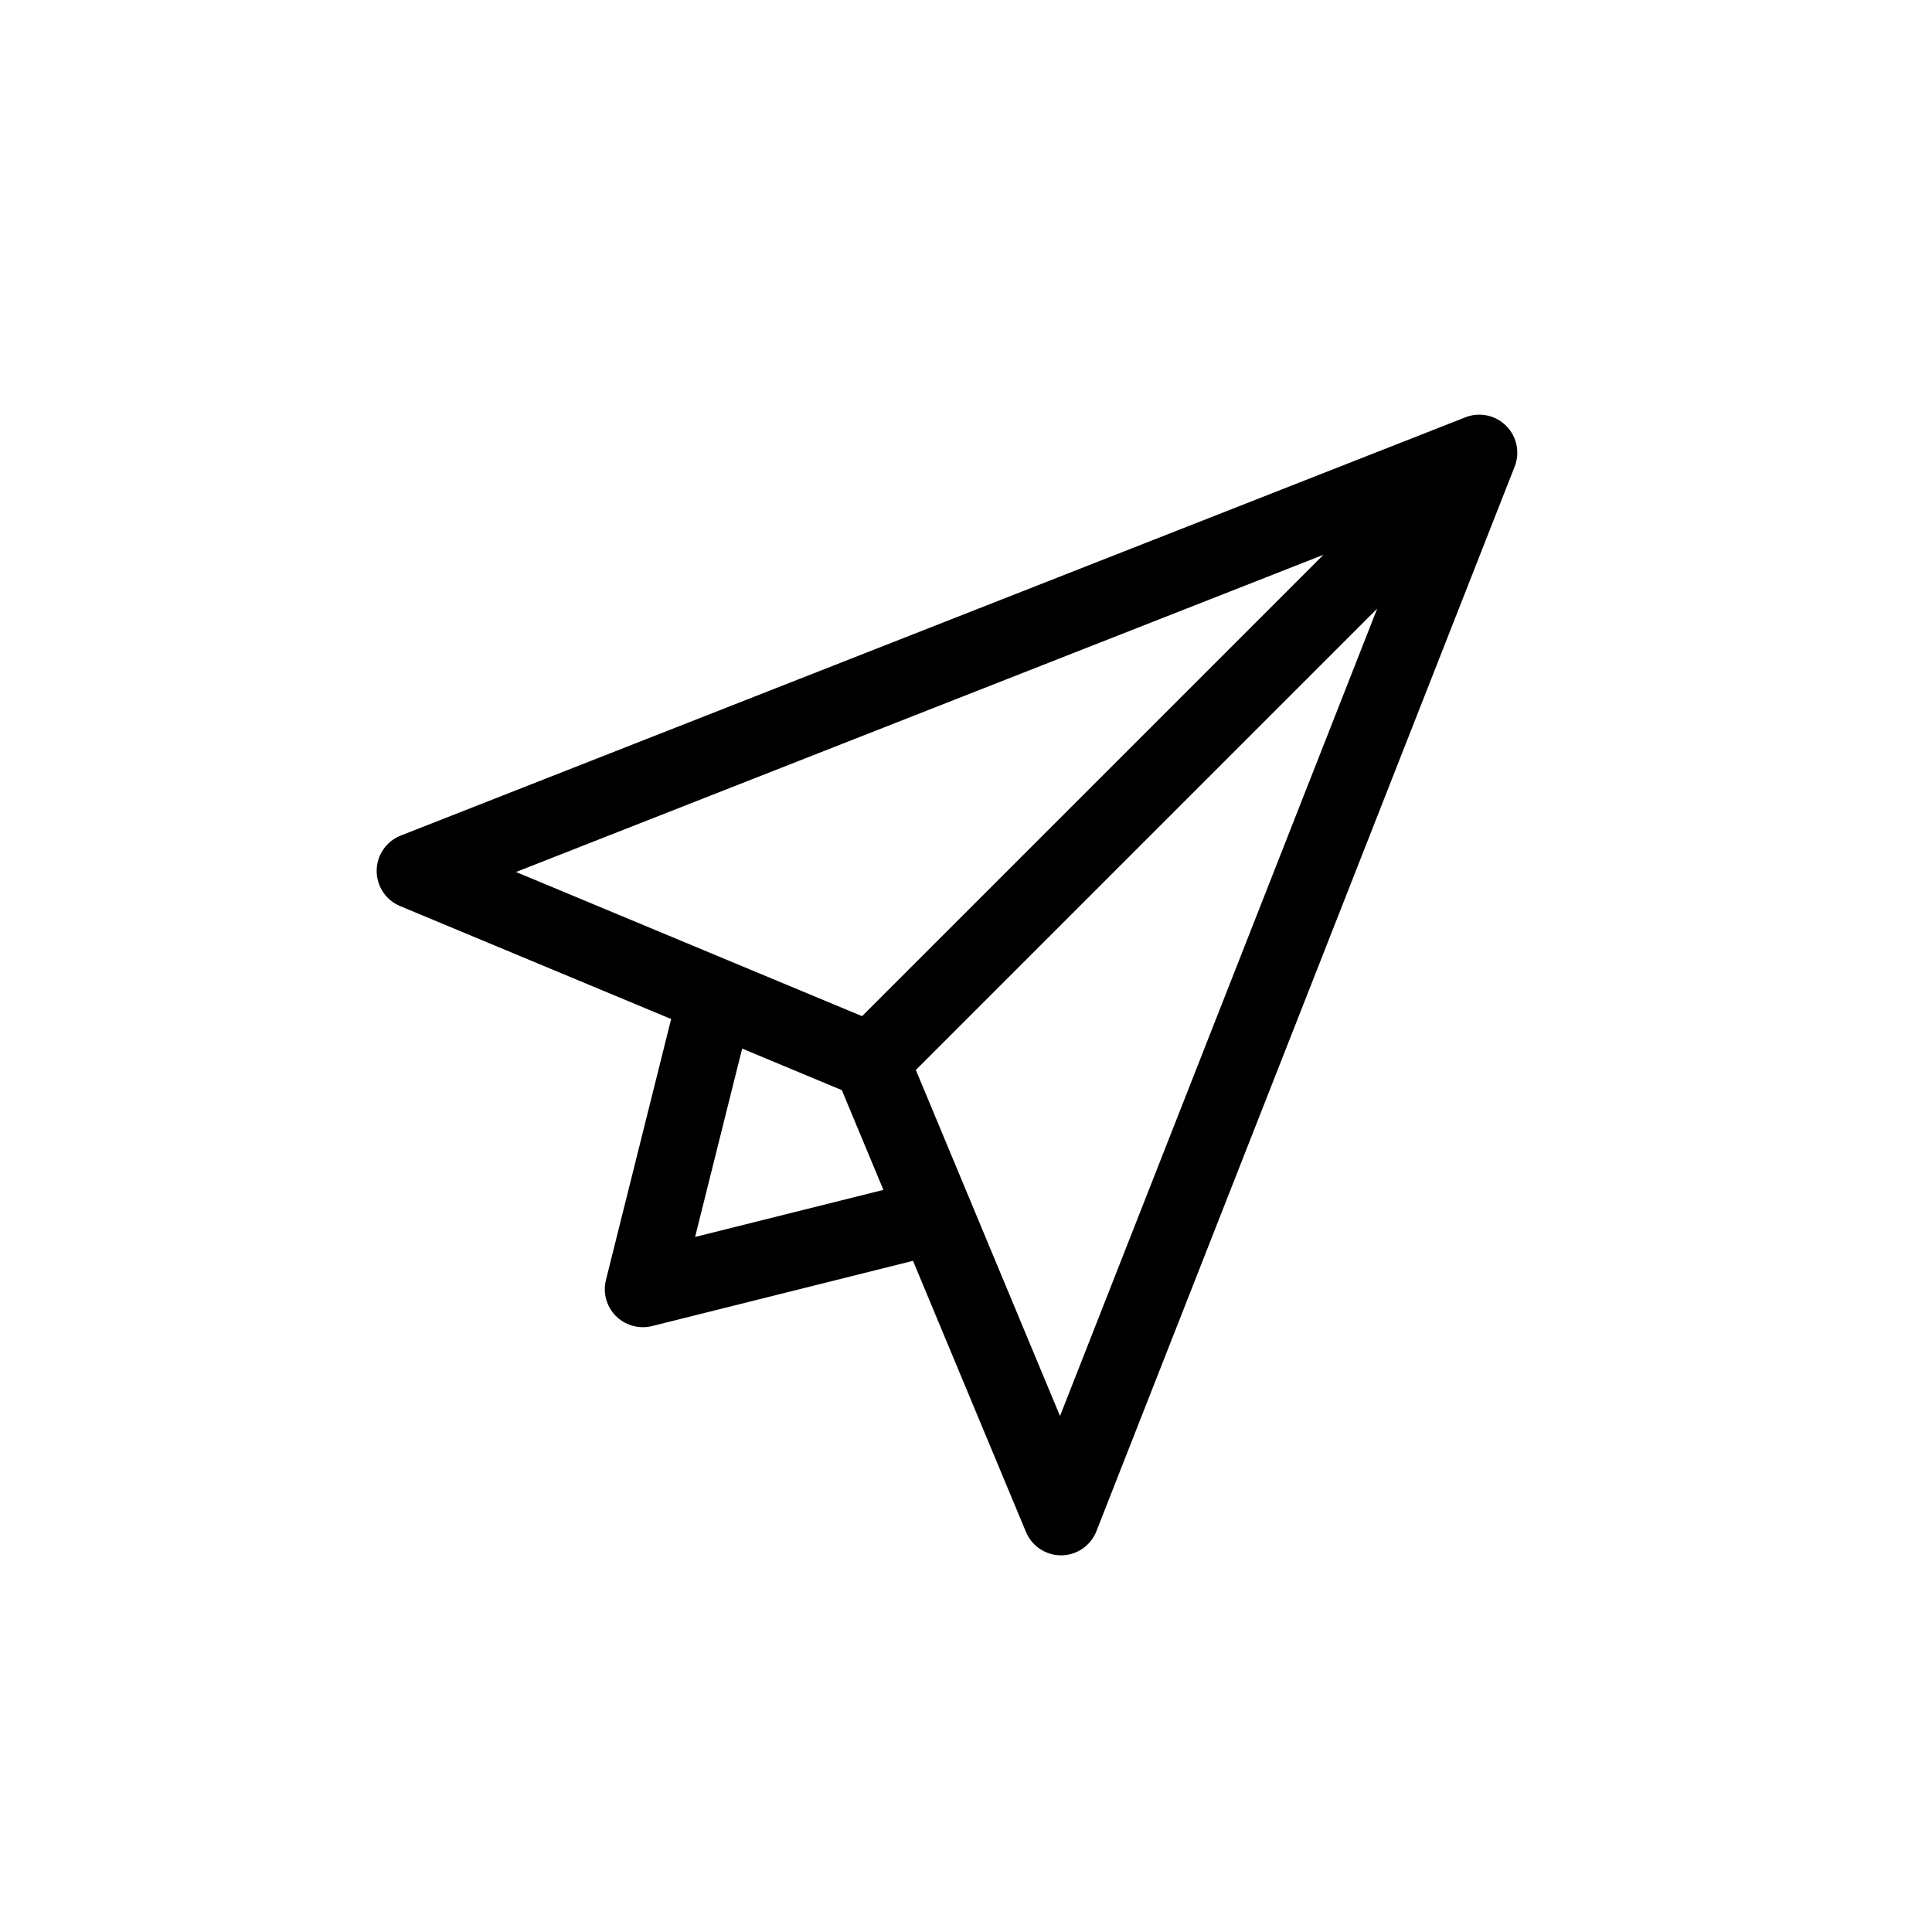 <?xml version="1.0" encoding="UTF-8"?>
<!-- Uploaded to: ICON Repo, www.iconrepo.com, Generator: ICON Repo Mixer Tools -->
<svg fill="#000000" width="800px" height="800px" version="1.1" viewBox="144 144 512 512" xmlns="http://www.w3.org/2000/svg">
 <path d="m543.15 256.85c-2.832-2.84-7.082-3.727-10.812-2.258l-282.13 110.84c-3.82 1.5-6.348 5.168-6.387 9.281-0.039 4.102 2.41 7.82 6.195 9.402l71.844 29.938-17.281 69.164c-0.855 3.438 0.152 7.062 2.648 9.562 1.914 1.898 4.484 2.945 7.125 2.945 0.816 0 1.633-0.102 2.449-0.301l69.152-17.289 29.938 71.852c1.559 3.758 5.238 6.195 9.297 6.195h0.102c4.102-0.039 7.769-2.57 9.27-6.398l110.84-282.13c1.469-3.731 0.582-7.973-2.246-10.801zm-48.426 34.176-122.27 122.27-91.707-38.207zm-166.52 180.78 12.473-49.918 26.418 11.012 11.012 26.43zm96.711 47.449-38.207-91.703 122.27-122.27z"/>
</svg>